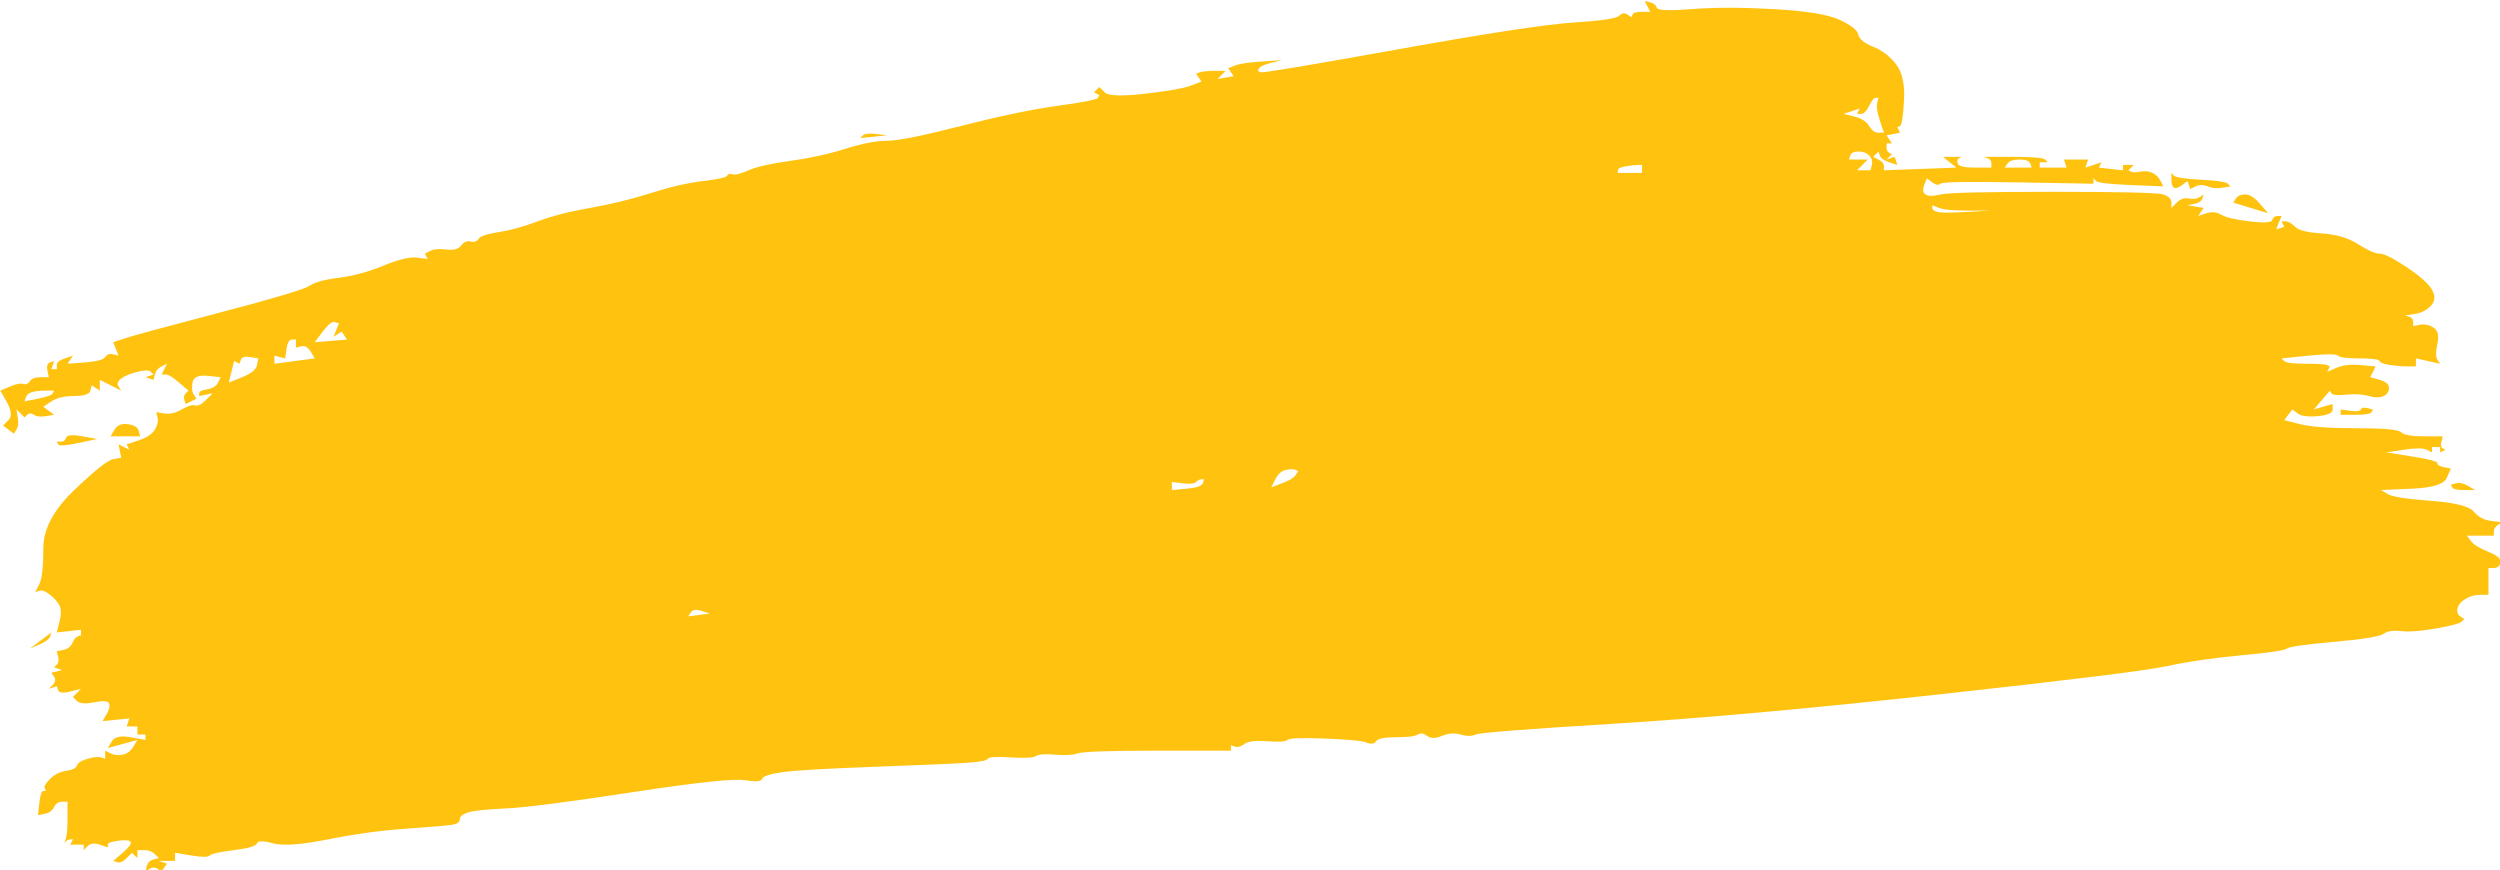 <?xml version="1.0" encoding="UTF-8" standalone="no"?><svg xmlns="http://www.w3.org/2000/svg" xmlns:xlink="http://www.w3.org/1999/xlink" clip-rule="evenodd" fill="#ffc30f" fill-rule="evenodd" height="296.9" preserveAspectRatio="xMidYMid meet" stroke-linejoin="round" stroke-miterlimit="2" version="1" viewBox="108.7 401.8 853.2 296.9" width="853.2" zoomAndPan="magnify"><g id="change1_1"><path d="M983.844,752.219C984.242,753.015 984.665,753.798 985.062,754.594C985.461,755.39 985.852,756.204 986.25,757L982.656,757C980.268,757 978.867,757.391 978.469,758.188C978.27,758.586 978.074,758.977 977.875,759.375C977.278,758.977 976.691,758.585 976.094,758.188C974.9,757.391 973.694,757.587 972.5,758.781C971.306,759.975 964.557,760.985 952.219,761.781C939.881,762.577 913.8,766.555 874,773.719C834.2,780.883 813.921,784.273 813.125,783.875C812.727,783.676 812.304,783.449 811.906,783.25C812.105,782.852 812.332,782.461 812.531,782.062C812.929,781.266 814.691,780.484 817.875,779.688C819.467,779.289 821.064,778.898 822.656,778.5C819.671,778.699 816.704,778.895 813.719,779.094C807.749,779.492 803.771,780.079 801.781,780.875C800.786,781.273 799.776,781.665 798.781,782.062C799.179,782.66 799.571,783.278 799.969,783.875C800.367,784.472 800.79,785.059 801.188,785.656C799.993,785.855 798.788,786.051 797.594,786.25C796.4,786.449 795.194,786.645 794,786.844C794.597,786.247 795.216,785.659 795.812,785.062C796.41,784.465 796.997,783.847 797.594,783.25L792.812,783.25C789.628,783.25 787.444,783.477 786.25,783.875C785.653,784.074 785.066,784.27 784.469,784.469C784.867,785.066 785.258,785.653 785.656,786.25C786.054,786.847 786.446,787.434 786.844,788.031C785.252,788.628 783.655,789.247 782.062,789.844C778.878,791.038 772.129,792.212 761.781,793.406C751.433,794.6 745.467,794.405 743.875,792.812C743.079,792.016 742.265,791.234 741.469,790.438C741.071,790.836 740.679,791.227 740.281,791.625C739.883,792.023 739.492,792.414 739.094,792.812C739.492,793.012 739.883,793.207 740.281,793.406C740.679,793.605 741.071,793.801 741.469,794C741.27,794.398 741.074,794.821 740.875,795.219C740.477,796.015 734.511,797.189 722.969,798.781C711.427,800.373 697.083,803.372 679.969,807.75C662.855,812.128 651.932,814.313 647.156,814.312C642.38,814.312 636.218,815.487 628.656,817.875C621.094,820.263 612.912,822.056 604.156,823.25C595.4,824.444 589.238,825.845 585.656,827.438C582.074,829.03 579.694,829.617 578.5,829.219C577.306,828.821 576.492,829.048 576.094,829.844C575.696,830.64 572.11,831.423 565.344,832.219C558.578,833.015 550.818,834.808 542.062,837.594C533.306,840.38 524.373,842.564 515.219,844.156C506.065,845.748 498.306,847.737 491.938,850.125C485.569,852.513 479.799,854.11 474.625,854.906C469.451,855.702 466.452,856.681 465.656,857.875C464.86,859.069 463.654,859.492 462.062,859.094C460.47,858.696 459.1,859.283 457.906,860.875C456.712,862.467 454.528,863.054 451.344,862.656C448.16,862.258 445.748,862.454 444.156,863.25C443.36,863.648 442.577,864.071 441.781,864.469C441.98,864.867 442.176,865.258 442.375,865.656C442.574,866.054 442.77,866.446 442.969,866.844C441.377,866.645 439.779,866.449 438.188,866.25C435.003,865.852 430.047,867.058 423.281,869.844C416.515,872.63 409.931,874.392 403.562,875.188C397.194,875.984 392.826,877.189 390.438,878.781C388.049,880.373 374.715,884.351 350.438,890.719C326.159,897.087 312.238,900.868 308.656,902.062C306.865,902.66 305.072,903.247 303.281,903.844C303.679,904.839 304.071,905.849 304.469,906.844C304.867,907.839 305.258,908.818 305.656,909.812C304.86,909.613 304.077,909.418 303.281,909.219C301.689,908.821 300.483,909.244 299.688,910.438C298.891,911.632 295.924,912.415 290.75,912.812C288.163,913.012 285.556,913.207 282.969,913.406C283.367,912.809 283.789,912.222 284.188,911.625C284.586,911.028 284.977,910.409 285.375,909.812C284.181,910.211 282.975,910.633 281.781,911.031C279.393,911.827 278.188,912.806 278.188,914L278.188,915.812L275.812,915.812C276.012,915.215 276.207,914.597 276.406,914C276.605,913.403 276.801,912.816 277,912.219C276.403,912.418 275.816,912.613 275.219,912.812C274.025,913.211 273.633,914.416 274.031,916.406C274.23,917.401 274.426,918.38 274.625,919.375L271.031,919.375C268.643,919.375 267.046,919.962 266.25,921.156C265.454,922.35 264.475,922.773 263.281,922.375C262.087,921.977 260.099,922.369 257.312,923.562C255.919,924.16 254.518,924.747 253.125,925.344C254.12,927.135 255.13,928.928 256.125,930.719C258.115,934.301 258.311,936.876 256.719,938.469C255.923,939.265 255.109,940.079 254.312,940.875C255.109,941.472 255.923,942.059 256.719,942.656C257.515,943.253 258.298,943.872 259.094,944.469C259.492,943.872 259.883,943.253 260.281,942.656C261.077,941.462 261.273,939.669 260.875,937.281C260.676,936.087 260.48,934.913 260.281,933.719C260.878,934.316 261.497,934.903 262.094,935.5C262.691,936.097 263.278,936.684 263.875,937.281C264.273,936.883 264.664,936.492 265.062,936.094C265.859,935.298 266.868,935.298 268.062,936.094C269.257,936.89 271.05,937.085 273.438,936.688C274.631,936.489 275.806,936.293 277,936.094C276.204,935.497 275.421,934.909 274.625,934.312C273.829,933.715 273.015,933.097 272.219,932.5C273.413,931.704 274.618,930.921 275.812,930.125C278.201,928.533 281.591,927.75 285.969,927.75C290.347,927.75 292.727,926.936 293.125,925.344C293.324,924.548 293.52,923.765 293.719,922.969C294.316,923.367 294.903,923.758 295.5,924.156C296.097,924.554 296.715,924.946 297.312,925.344C297.313,924.548 297.312,923.765 297.312,922.969C297.313,922.173 297.312,921.359 297.312,920.562C298.905,921.359 300.502,922.173 302.094,922.969C303.686,923.765 305.252,924.548 306.844,925.344C306.446,924.747 306.054,924.159 305.656,923.562C304.86,922.368 305.252,921.163 306.844,919.969C308.436,918.775 310.847,917.796 314.031,917C317.215,916.204 319.204,916.204 320,917C320.398,917.398 320.79,917.79 321.188,918.188C320.59,918.387 320.003,918.582 319.406,918.781C318.809,918.98 318.191,919.176 317.594,919.375C318.191,919.574 318.809,919.77 319.406,919.969C320.003,920.168 320.59,920.363 321.188,920.562C321.387,919.766 321.582,918.984 321.781,918.188C322.179,916.595 323.189,915.39 324.781,914.594C325.577,914.196 326.36,913.804 327.156,913.406C326.758,914.202 326.367,915.016 325.969,915.812C325.571,916.609 325.179,917.392 324.781,918.188L326.562,918.188C327.757,918.188 329.745,919.393 332.531,921.781C333.924,922.975 335.326,924.15 336.719,925.344C336.321,925.742 335.898,926.133 335.5,926.531C334.704,927.327 334.508,928.337 334.906,929.531C335.105,930.128 335.301,930.716 335.5,931.312C336.296,930.914 337.11,930.523 337.906,930.125C338.702,929.727 339.485,929.336 340.281,928.938C339.883,928.34 339.492,927.753 339.094,927.156C338.298,925.962 338.102,924.169 338.5,921.781C338.898,919.393 341.082,918.383 345.062,918.781C347.052,918.98 349.041,919.176 351.031,919.375C350.633,920.171 350.242,920.985 349.844,921.781C349.048,923.373 347.451,924.352 345.062,924.75C342.674,925.148 341.469,925.735 341.469,926.531L341.469,927.75C342.464,927.551 343.474,927.355 344.469,927.156C345.464,926.957 346.474,926.73 347.469,926.531C346.474,927.526 345.464,928.536 344.469,929.531C342.479,931.521 340.881,932.304 339.688,931.906C338.493,931.508 336.505,932.127 333.719,933.719C330.933,935.311 328.357,935.898 325.969,935.5C324.775,935.301 323.569,935.105 322.375,934.906C322.574,935.702 322.77,936.485 322.969,937.281C323.367,938.873 322.975,940.666 321.781,942.656C320.587,944.646 318.207,946.243 314.625,947.438C312.834,948.035 311.041,948.622 309.25,949.219C309.449,949.617 309.645,950.04 309.844,950.438C310.043,950.836 310.238,951.227 310.438,951.625C309.641,951.227 308.858,950.836 308.062,950.438C307.266,950.039 306.452,949.617 305.656,949.219C305.855,950.214 306.051,951.224 306.25,952.219C306.449,953.214 306.645,954.192 306.844,955.188C305.65,955.387 304.475,955.613 303.281,955.812C300.893,956.211 295.123,960.775 285.969,969.531C276.815,978.287 272.219,986.829 272.219,995.188C272.219,1003.55 271.632,1008.92 270.438,1011.31C269.84,1012.51 269.253,1013.71 268.656,1014.91C269.253,1014.71 269.84,1014.51 270.438,1014.31C271.632,1013.91 273.229,1014.5 275.219,1016.09C277.209,1017.69 278.61,1019.28 279.406,1020.88C280.202,1022.47 280.202,1024.85 279.406,1028.03C279.008,1029.62 278.586,1031.22 278.188,1032.81C279.979,1032.61 281.771,1032.42 283.562,1032.22C285.354,1032.02 287.146,1031.82 288.938,1031.62L288.938,1034L290.156,1034C287.768,1034 286.171,1035.01 285.375,1037C284.579,1038.99 283.178,1040.16 281.188,1040.56C280.193,1040.76 279.183,1040.96 278.188,1041.16C278.387,1041.95 278.613,1042.77 278.812,1043.56C279.211,1045.15 278.984,1046.33 278.188,1047.12C277.789,1047.52 277.398,1047.95 277,1048.34C277.597,1048.54 278.215,1048.74 278.812,1048.94C279.41,1049.14 279.997,1049.33 280.594,1049.53C279.798,1049.73 278.984,1049.93 278.188,1050.12C277.391,1050.32 276.608,1050.52 275.812,1050.72C276.211,1051.32 276.602,1051.9 277,1052.5C277.796,1053.69 277.6,1054.9 276.406,1056.09C275.809,1056.69 275.222,1057.28 274.625,1057.88C275.222,1057.68 275.809,1057.48 276.406,1057.28C277.003,1057.08 277.59,1056.89 278.188,1056.69C278.387,1057.28 278.613,1057.87 278.812,1058.47C279.211,1059.66 281.003,1059.86 284.188,1059.06C285.78,1058.66 287.346,1058.27 288.938,1057.88C288.34,1058.47 287.753,1059.09 287.156,1059.69C286.559,1060.28 285.972,1060.87 285.375,1061.47C285.972,1062.07 286.559,1062.65 287.156,1063.25C288.35,1064.44 290.926,1064.64 294.906,1063.84C298.886,1063.05 301.102,1063.24 301.5,1064.44C301.898,1065.63 301.475,1067.23 300.281,1069.22C299.684,1070.21 299.097,1071.22 298.5,1072.22C300.49,1072.02 302.479,1071.82 304.469,1071.62C306.459,1071.43 308.448,1071.23 310.438,1071.03C310.238,1071.63 310.043,1072.22 309.844,1072.81C309.645,1073.41 309.449,1074 309.25,1074.59L314.031,1074.59L314.031,1078.19L317.594,1078.19L317.594,1080.56C315.405,1080.16 313.22,1079.77 311.031,1079.38C306.653,1078.58 303.881,1079.17 302.688,1081.16C302.09,1082.15 301.472,1083.16 300.875,1084.16C303.064,1083.56 305.28,1082.97 307.469,1082.38C309.658,1081.78 311.842,1081.16 314.031,1080.56C313.434,1081.56 312.816,1082.57 312.219,1083.56C311.025,1085.55 309.459,1086.73 307.469,1087.12C305.479,1087.52 303.686,1087.33 302.094,1086.53C301.298,1086.13 300.483,1085.74 299.688,1085.34L299.688,1088.94C299.09,1088.74 298.503,1088.54 297.906,1088.34C296.712,1087.95 294.723,1088.14 291.938,1088.94C289.151,1089.73 287.554,1090.71 287.156,1091.91C286.758,1093.1 285.161,1093.91 282.375,1094.31C279.589,1094.71 277.209,1095.88 275.219,1097.88C273.229,1099.86 272.446,1101.27 272.844,1102.06C273.043,1102.46 273.239,1102.85 273.438,1103.25L272.219,1103.25C271.423,1103.25 270.836,1105.04 270.438,1108.62C270.238,1110.42 270.043,1112.21 269.844,1114C270.839,1113.8 271.849,1113.61 272.844,1113.41C274.834,1113.01 276.204,1112 277,1110.41C277.796,1108.81 279.002,1108.03 280.594,1108.03L282.969,1108.03L282.969,1116.38C282.969,1121.95 282.381,1125.34 281.188,1126.53C282.382,1125.34 283.392,1124.75 284.188,1124.75L285.375,1124.75C285.176,1125.15 284.98,1125.54 284.781,1125.94C284.582,1126.34 284.386,1126.73 284.188,1127.12L290.156,1127.12L290.156,1129.53C290.753,1128.93 291.34,1128.32 291.938,1127.72C293.132,1126.52 294.925,1126.33 297.312,1127.12C298.507,1127.52 299.681,1127.95 300.875,1128.34L300.875,1127.12C300.875,1126.33 302.472,1125.74 305.656,1125.34C308.84,1124.95 310.633,1125.14 311.031,1125.94C311.429,1126.73 310.255,1128.33 307.469,1130.72C306.076,1131.91 304.674,1133.12 303.281,1134.31C303.878,1134.51 304.465,1134.71 305.062,1134.91C306.257,1135.3 307.658,1134.69 309.25,1133.09C310.046,1132.3 310.829,1131.51 311.625,1130.72C312.023,1131.12 312.414,1131.51 312.812,1131.91C313.211,1132.3 313.633,1132.7 314.031,1133.09L314.031,1129.53L317,1129.53C318.99,1129.53 320.587,1130.12 321.781,1131.31C322.378,1131.91 322.965,1132.5 323.562,1133.09C322.766,1133.29 321.984,1133.49 321.188,1133.69C319.595,1134.09 318.585,1135.1 318.188,1136.69C317.988,1137.48 317.793,1138.27 317.594,1139.06C318.191,1138.66 318.809,1138.27 319.406,1137.88C320.6,1137.08 321.775,1137.08 322.969,1137.88C323.566,1138.27 324.184,1138.66 324.781,1139.06C325.179,1138.47 325.571,1137.88 325.969,1137.28C326.367,1136.68 326.758,1136.1 327.156,1135.5C326.559,1135.3 325.972,1135.11 325.375,1134.91C324.778,1134.71 324.16,1134.51 323.562,1134.31L330.75,1134.31L330.75,1130.72C333.138,1131.12 335.518,1131.51 337.906,1131.91C342.682,1132.7 345.454,1132.7 346.25,1131.91C347.046,1131.11 350.632,1130.33 357,1129.53C363.368,1128.74 366.758,1127.73 367.156,1126.53C367.554,1125.34 369.934,1125.34 374.312,1126.53C378.691,1127.73 386.841,1127.14 398.781,1124.75C410.721,1122.36 422.489,1120.76 434.031,1119.97C445.573,1119.17 452.322,1118.59 454.312,1118.19C456.302,1117.79 457.312,1116.98 457.312,1115.78C457.312,1114.59 458.487,1113.61 460.875,1112.81C463.263,1112.02 468.838,1111.43 477.594,1111.03C486.35,1110.63 505.063,1108.22 533.719,1103.84C562.375,1099.47 579.099,1097.67 583.875,1098.47C588.651,1099.26 591.227,1099.07 591.625,1097.88C592.023,1096.68 595.022,1095.7 600.594,1094.91C606.166,1094.11 619.891,1093.3 641.781,1092.5C663.671,1091.7 677.397,1091.12 682.969,1090.72C688.541,1090.32 691.54,1089.73 691.938,1088.94C692.336,1088.14 695.695,1087.95 702.062,1088.34C708.431,1088.74 712.212,1088.51 713.406,1087.72C714.6,1086.92 717.403,1086.73 721.781,1087.12C726.159,1087.52 729.55,1087.33 731.938,1086.53C734.326,1085.74 746.258,1085.34 767.75,1085.34L799.969,1085.34L799.969,1082.97C800.566,1083.17 801.184,1083.36 801.781,1083.56C802.975,1083.96 804.345,1083.57 805.938,1082.38C807.53,1081.18 810.92,1080.76 816.094,1081.16C821.268,1081.55 824.266,1081.36 825.062,1080.56C825.859,1079.77 831.433,1079.57 841.781,1079.97C852.129,1080.37 858.291,1080.95 860.281,1081.75C862.271,1082.55 863.673,1082.35 864.469,1081.16C865.265,1079.96 868.232,1079.37 873.406,1079.38C878.58,1079.38 881.775,1078.98 882.969,1078.19C884.163,1077.39 885.564,1077.59 887.156,1078.78C888.748,1079.98 890.933,1079.98 893.719,1078.78C896.505,1077.59 899.276,1077.39 902.062,1078.19C904.849,1078.98 907.033,1078.98 908.625,1078.19C910.217,1077.39 930.527,1075.79 969.531,1073.41C1008.54,1071.02 1057.08,1066.65 1115.19,1060.28C1173.3,1053.91 1206.94,1049.74 1216.09,1047.75C1225.25,1045.76 1236.2,1044.16 1248.94,1042.97C1261.67,1041.77 1268.42,1040.76 1269.22,1039.97C1270.01,1039.17 1276.99,1038.19 1290.12,1037C1303.26,1035.81 1310.63,1034.6 1312.22,1033.41C1313.81,1032.21 1316.39,1031.82 1319.97,1032.22C1323.55,1032.62 1328.73,1032.23 1335.5,1031.03C1342.27,1029.84 1346.05,1028.83 1346.84,1028.03C1347.24,1027.63 1347.63,1027.24 1348.03,1026.84C1347.43,1026.45 1346.85,1026.05 1346.25,1025.66C1345.06,1024.86 1344.63,1023.65 1345.03,1022.06C1345.43,1020.47 1346.63,1019.07 1348.62,1017.88C1350.61,1016.68 1352.8,1016.09 1355.19,1016.09L1358.78,1016.09L1358.78,1004.16L1361.16,1004.16C1362.75,1004.16 1363.76,1003.37 1364.16,1001.78C1364.55,1000.19 1362.76,998.592 1358.78,997C1354.8,995.408 1352.19,993.811 1351,992.219C1350.4,991.423 1349.82,990.609 1349.22,989.812L1361.16,989.812L1361.16,988.031C1361.16,986.837 1361.74,985.859 1362.94,985.062C1363.53,984.664 1364.15,984.242 1364.75,983.844C1363.16,983.645 1361.56,983.449 1359.97,983.25C1356.78,982.852 1354.21,981.482 1352.22,979.094C1350.23,976.706 1343.84,975.108 1333.09,974.312C1322.35,973.516 1315.99,972.507 1314,971.312C1313.01,970.715 1311.99,970.128 1311,969.531C1315.58,969.332 1320.17,969.137 1324.75,968.938C1333.9,968.539 1339.06,966.942 1340.25,964.156C1340.85,962.763 1341.47,961.362 1342.06,959.969C1341.07,959.77 1340.06,959.574 1339.06,959.375C1337.07,958.977 1336.09,958.39 1336.09,957.594C1336.09,956.798 1332.31,955.788 1324.75,954.594C1320.97,953.997 1317.19,953.409 1313.41,952.812C1315.99,952.415 1318.57,952.023 1321.16,951.625C1326.33,950.829 1329.72,950.829 1331.31,951.625C1332.11,952.023 1332.89,952.415 1333.69,952.812L1333.69,950.438L1337.28,950.438L1337.28,952.812C1337.68,952.613 1338.07,952.418 1338.47,952.219C1338.87,952.02 1339.26,951.824 1339.66,951.625C1339.26,951.426 1338.87,951.23 1338.47,951.031C1337.67,950.633 1337.48,949.623 1337.88,948.031C1338.07,947.235 1338.27,946.452 1338.47,945.656L1330.12,945.656C1324.55,945.656 1321.16,945.038 1319.97,943.844C1318.77,942.65 1312.22,942.062 1300.28,942.062C1288.34,942.063 1279.96,941.475 1275.19,940.281C1272.8,939.684 1270.42,939.066 1268.03,938.469C1268.63,937.673 1269.22,936.89 1269.81,936.094C1270.41,935.298 1271.03,934.515 1271.62,933.719C1272.42,934.316 1273.2,934.903 1274,935.5C1275.59,936.694 1278.56,937.085 1282.94,936.688C1287.32,936.289 1289.53,935.311 1289.53,933.719L1289.53,931.312C1288.14,931.711 1286.74,932.102 1285.34,932.5C1283.95,932.898 1282.55,933.321 1281.16,933.719C1282.35,932.326 1283.56,930.924 1284.75,929.531C1285.94,928.138 1287.12,926.737 1288.31,925.344C1288.51,925.742 1288.74,926.133 1288.94,926.531C1289.34,927.327 1291.52,927.554 1295.5,927.156C1299.48,926.758 1302.84,926.954 1305.62,927.75C1308.41,928.546 1310.63,928.546 1312.22,927.75C1313.81,926.954 1314.59,925.748 1314.59,924.156C1314.59,922.564 1313.19,921.358 1310.41,920.562C1309.01,920.164 1307.64,919.773 1306.25,919.375C1306.65,918.579 1307.04,917.796 1307.44,917C1307.84,916.204 1308.23,915.39 1308.62,914.594C1306.44,914.395 1304.25,914.199 1302.06,914C1297.68,913.602 1294.1,913.993 1291.31,915.188C1289.92,915.785 1288.52,916.403 1287.12,917C1287.32,916.602 1287.52,916.21 1287.72,915.812C1287.92,915.414 1288.11,914.992 1288.31,914.594C1287.91,914.395 1287.52,914.199 1287.12,914C1286.33,913.602 1283.17,913.406 1277.59,913.406C1272.02,913.406 1268.83,913.015 1268.03,912.219C1267.63,911.821 1267.24,911.429 1266.84,911.031C1270.82,910.633 1274.8,910.211 1278.78,909.812C1286.74,909.016 1291.11,909.017 1291.91,909.812C1292.7,910.609 1295.9,911.031 1301.47,911.031C1307.04,911.031 1310.01,911.423 1310.41,912.219C1310.8,913.015 1312.4,913.602 1315.19,914C1317.97,914.398 1320.55,914.594 1322.94,914.594L1326.53,914.594L1326.53,911.031C1328.32,911.429 1330.12,911.821 1331.91,912.219C1333.7,912.617 1335.49,913.008 1337.28,913.406C1336.88,912.809 1336.49,912.222 1336.09,911.625C1335.3,910.431 1335.3,908.051 1336.09,904.469C1336.89,900.887 1336.27,898.475 1334.28,897.281C1332.29,896.087 1330.3,895.696 1328.31,896.094C1327.32,896.293 1326.34,896.488 1325.34,896.688L1325.34,894.906C1325.34,893.712 1324.76,892.898 1323.56,892.5C1322.97,892.301 1322.35,892.105 1321.75,891.906C1323.14,891.707 1324.54,891.512 1325.94,891.312C1328.72,890.914 1331.1,889.74 1333.09,887.75C1335.08,885.76 1335.28,883.349 1333.69,880.562C1332.1,877.776 1328.31,874.417 1322.34,870.438C1316.37,866.458 1312.4,864.469 1310.41,864.469C1308.42,864.469 1305.25,863.067 1300.88,860.281C1296.5,857.495 1291.12,855.898 1284.75,855.5C1278.38,855.102 1274.4,854.123 1272.81,852.531C1271.22,850.939 1269.82,850.125 1268.62,850.125L1266.84,850.125C1267.04,850.523 1267.24,850.915 1267.44,851.312C1267.64,851.711 1267.83,852.133 1268.03,852.531C1267.43,852.73 1266.85,852.926 1266.25,853.125C1265.65,853.324 1265.03,853.52 1264.44,853.719C1264.84,852.724 1265.23,851.714 1265.62,850.719C1266.02,849.724 1266.45,848.745 1266.84,847.75L1265.03,847.75C1263.84,847.75 1263.05,848.337 1262.66,849.531C1262.26,850.725 1258.87,850.921 1252.5,850.125C1246.13,849.329 1241.96,848.35 1239.97,847.156C1237.98,845.962 1235.79,845.735 1233.41,846.531C1232.21,846.929 1231.01,847.352 1229.81,847.75C1230.21,847.153 1230.6,846.534 1231,845.938C1231.4,845.34 1231.82,844.753 1232.22,844.156C1231.02,843.957 1229.82,843.762 1228.62,843.562C1227.43,843.363 1226.23,843.168 1225.03,842.969C1226.03,842.77 1227.04,842.574 1228.03,842.375C1230.02,841.977 1231.23,841.163 1231.62,839.969C1231.82,839.372 1232.02,838.784 1232.22,838.188C1231.62,838.586 1231,838.977 1230.41,839.375C1229.21,840.171 1227.65,840.367 1225.66,839.969C1223.67,839.571 1221.87,840.189 1220.28,841.781C1219.49,842.577 1218.67,843.36 1217.88,844.156C1217.88,843.36 1217.87,842.577 1217.88,841.781C1217.88,840.189 1216.7,838.983 1214.31,838.188C1211.92,837.391 1195.59,837 1165.34,837C1135.1,837 1118.37,837.391 1115.19,838.188C1112,838.984 1109.82,838.983 1108.62,838.188C1107.43,837.391 1107.24,835.99 1108.03,834C1108.43,833.005 1108.82,832.026 1109.22,831.031C1110.01,831.628 1110.83,832.216 1111.62,832.812C1113.22,834.007 1114.39,834.202 1115.19,833.406C1115.98,832.61 1127.52,832.415 1149.81,832.812C1160.96,833.012 1172.11,833.207 1183.25,833.406L1183.25,831.031C1183.65,831.429 1184.04,831.821 1184.44,832.219C1185.23,833.015 1190.42,833.602 1199.97,834C1204.74,834.199 1209.54,834.395 1214.31,834.594C1213.91,833.798 1213.49,833.015 1213.09,832.219C1212.3,830.627 1211.12,829.421 1209.53,828.625C1207.94,827.829 1206.15,827.633 1204.16,828.031C1202.17,828.429 1200.76,828.429 1199.97,828.031C1199.57,827.832 1199.18,827.636 1198.78,827.438C1199.18,827.039 1199.57,826.648 1199.97,826.25C1200.37,825.852 1200.76,825.46 1201.16,825.062L1196.38,825.062C1196.38,825.461 1196.37,825.852 1196.38,826.25C1196.38,826.648 1196.37,827.039 1196.38,827.438C1194.58,827.238 1192.79,827.043 1191,826.844C1189.21,826.645 1187.45,826.449 1185.66,826.25C1185.86,825.852 1186.05,825.46 1186.25,825.062C1186.45,824.664 1186.64,824.273 1186.84,823.875C1185.65,824.273 1184.44,824.665 1183.25,825.062C1182.06,825.461 1180.88,825.852 1179.69,826.25C1179.89,825.653 1180.08,825.066 1180.28,824.469C1180.48,823.872 1180.68,823.253 1180.88,822.656L1170.12,822.656C1170.32,823.253 1170.52,823.872 1170.72,824.469C1170.92,825.066 1171.11,825.653 1171.31,826.25L1159.38,826.25L1159.38,823.875L1162.97,823.875C1162.57,823.477 1162.15,823.054 1161.75,822.656C1160.95,821.86 1156.19,821.469 1147.44,821.469L1134.31,821.469C1134.91,821.668 1135.5,821.863 1136.09,822.062C1137.29,822.461 1137.88,823.275 1137.88,824.469L1137.88,826.25L1130.72,826.25C1125.94,826.25 1123.37,825.663 1122.97,824.469C1122.57,823.275 1122.77,822.46 1123.56,822.062C1123.96,821.863 1124.35,821.668 1124.75,821.469L1116.38,821.469C1117.37,822.265 1118.38,823.079 1119.38,823.875C1120.37,824.671 1121.38,825.454 1122.38,826.25C1117,826.449 1111.62,826.645 1106.25,826.844C1100.88,827.043 1095.5,827.238 1090.12,827.438L1090.12,825.656C1090.12,824.462 1089.31,823.452 1087.72,822.656C1086.92,822.258 1086.14,821.867 1085.34,821.469C1085.74,821.071 1086.13,820.679 1086.53,820.281C1086.93,819.883 1087.32,819.492 1087.72,819.094C1087.92,819.691 1088.14,820.278 1088.34,820.875C1088.74,822.069 1090.11,823.079 1092.5,823.875C1093.69,824.273 1094.9,824.665 1096.09,825.062C1095.89,824.465 1095.7,823.847 1095.5,823.25C1095.3,822.653 1095.11,822.066 1094.91,821.469C1094.31,821.668 1093.69,821.863 1093.09,822.062C1092.5,822.262 1091.91,822.457 1091.31,822.656C1091.71,822.258 1092.1,821.867 1092.5,821.469C1092.9,821.071 1093.32,820.679 1093.72,820.281C1093.32,820.082 1092.9,819.887 1092.5,819.688C1091.7,819.289 1091.31,818.475 1091.31,817.281L1091.31,815.5L1093.72,815.5C1093.32,814.903 1092.9,814.316 1092.5,813.719C1092.1,813.122 1091.71,812.503 1091.31,811.906C1092.31,811.707 1093.32,811.512 1094.31,811.312C1095.31,811.113 1096.29,810.918 1097.28,810.719C1097.08,810.321 1096.89,809.929 1096.69,809.531C1096.49,809.133 1096.29,808.742 1096.09,808.344C1096.49,808.145 1096.88,807.949 1097.28,807.75C1098.08,807.352 1098.66,803.57 1099.06,796.406C1099.46,789.242 1098.29,783.863 1095.5,780.281C1092.71,776.699 1089.32,774.123 1085.34,772.531C1081.36,770.939 1079.18,769.146 1078.78,767.156C1078.38,765.166 1075.58,762.951 1070.41,760.562C1065.23,758.174 1055.48,756.608 1041.16,755.812C1026.83,755.016 1014.7,755.017 1004.75,755.812C994.8,756.609 989.617,756.413 989.219,755.219C988.821,754.025 987.842,753.21 986.25,752.812C985.454,752.613 984.64,752.418 983.844,752.219ZM1086.53,795.219L1087.72,795.219C1087.52,796.015 1087.32,796.798 1087.12,797.594C1086.73,799.186 1087.15,801.762 1088.34,805.344C1088.94,807.135 1089.53,808.928 1090.12,810.719L1087.72,810.719C1086.13,810.719 1084.76,809.74 1083.56,807.75C1082.37,805.76 1080.18,804.359 1077,803.562C1075.41,803.165 1073.81,802.773 1072.22,802.375C1073.41,801.977 1074.59,801.586 1075.78,801.188C1076.98,800.79 1078.18,800.367 1079.38,799.969C1079.18,800.367 1078.98,800.789 1078.78,801.188C1078.58,801.586 1078.39,801.977 1078.19,802.375L1079.97,802.375C1081.16,802.375 1082.37,801.169 1083.56,798.781C1084.76,796.393 1085.74,795.219 1086.53,795.219ZM638.5,811.188C637.505,811.287 636.804,811.508 636.406,811.906C636.008,812.304 635.617,812.727 635.219,813.125C637.209,812.926 639.197,812.73 641.188,812.531C643.177,812.332 645.166,812.105 647.156,811.906C645.564,811.707 643.967,811.512 642.375,811.312C640.783,811.113 639.495,811.088 638.5,811.188ZM1078.78,819.094C1080.77,819.094 1082.37,819.681 1083.56,820.875C1084.76,822.069 1085.15,823.47 1084.75,825.062C1084.55,825.859 1084.36,826.641 1084.16,827.438L1078.19,827.438C1078.98,826.641 1079.77,825.859 1080.56,825.062C1081.36,824.266 1082.17,823.452 1082.97,822.656L1074.59,822.656C1074.79,822.059 1074.99,821.472 1075.19,820.875C1075.59,819.681 1076.79,819.094 1078.78,819.094ZM1150.41,822.656C1153.19,822.656 1154.79,823.275 1155.19,824.469C1155.39,825.066 1155.58,825.653 1155.78,826.25L1143.84,826.25C1144.24,825.653 1144.63,825.066 1145.03,824.469C1145.83,823.275 1147.62,822.656 1150.41,822.656ZM980.875,825.062L982.656,825.062L982.656,828.625L971.906,828.625L971.906,827.438C971.906,826.641 973.112,826.054 975.5,825.656C977.888,825.258 979.681,825.062 980.875,825.062ZM1217.88,828.625C1217.88,829.62 1217.87,830.63 1217.88,831.625C1217.88,833.615 1218.27,834.79 1219.06,835.188C1219.86,835.586 1221.06,835.194 1222.66,834C1223.45,833.403 1224.24,832.816 1225.03,832.219C1225.23,832.816 1225.46,833.403 1225.66,834C1225.86,834.597 1226.05,835.216 1226.25,835.812C1227.05,835.414 1227.83,834.992 1228.62,834.594C1230.22,833.798 1232.01,833.798 1234,834.594C1235.99,835.39 1238.17,835.585 1240.56,835.188C1241.76,834.988 1242.96,834.793 1244.16,834.594C1243.76,834.196 1243.37,833.804 1242.97,833.406C1242.17,832.61 1238.16,832.023 1231,831.625C1223.84,831.227 1219.86,830.64 1219.06,829.844C1218.66,829.446 1218.27,829.023 1217.88,828.625ZM1250.72,838.188C1248.73,838.188 1247.33,838.775 1246.53,839.969C1246.13,840.566 1245.74,841.184 1245.34,841.781C1247.93,842.577 1250.51,843.36 1253.09,844.156C1255.68,844.952 1258.29,845.735 1260.88,846.531C1259.68,845.138 1258.48,843.768 1257.28,842.375C1254.89,839.589 1252.71,838.187 1250.72,838.188ZM1111.62,842.969C1112.62,843.367 1113.6,843.758 1114.59,844.156C1116.58,844.952 1120.95,845.344 1127.72,845.344L1137.88,845.344C1134.29,845.543 1130.71,845.738 1127.12,845.938C1119.96,846.335 1115.59,846.336 1114,845.938C1112.41,845.54 1111.62,844.952 1111.62,844.156L1111.62,842.969ZM401.781,894.906C402.378,895.105 402.965,895.301 403.562,895.5C403.165,896.495 402.773,897.505 402.375,898.5C401.977,899.495 401.586,900.474 401.188,901.469C401.784,901.071 402.372,900.679 402.969,900.281C403.566,899.883 404.184,899.492 404.781,899.094C405.179,899.691 405.571,900.278 405.969,900.875C406.367,901.472 406.758,902.059 407.156,902.656C404.768,902.855 402.388,903.051 400,903.25C397.612,903.449 395.201,903.645 392.812,903.844C394.006,902.252 395.212,900.686 396.406,899.094C398.794,895.91 400.587,894.508 401.781,894.906ZM382.688,902.656L384.469,902.656L384.469,906.25C385.265,906.051 386.048,905.855 386.844,905.656C388.436,905.258 389.837,906.041 391.031,908.031C391.628,909.026 392.215,910.036 392.812,911.031C389.827,911.429 386.86,911.821 383.875,912.219C380.89,912.617 377.891,913.008 374.906,913.406L374.906,909.812C375.702,910.012 376.516,910.238 377.312,910.438C378.108,910.637 378.891,910.832 379.688,911.031C379.886,909.638 380.082,908.237 380.281,906.844C380.679,904.058 381.493,902.656 382.688,902.656ZM361.344,910.438C362.04,910.239 362.962,910.238 364.156,910.438C365.35,910.637 366.556,910.832 367.75,911.031C367.551,912.026 367.355,913.005 367.156,914C366.758,915.99 364.574,917.783 360.594,919.375C358.604,920.171 356.615,920.985 354.625,921.781C355.023,920.189 355.414,918.592 355.812,917C356.211,915.408 356.602,913.811 357,912.219C357.398,912.418 357.789,912.613 358.188,912.812C358.585,913.012 359.008,913.207 359.406,913.406C359.605,912.809 359.801,912.222 360,911.625C360.199,911.028 360.647,910.636 361.344,910.438ZM273.438,925.344L277,925.344C276.801,925.742 276.605,926.133 276.406,926.531C276.008,927.327 273.824,928.141 269.844,928.938C267.854,929.336 265.865,929.727 263.875,930.125C264.074,929.528 264.27,928.941 264.469,928.344C264.867,927.15 265.877,926.336 267.469,925.938C269.061,925.54 271.049,925.344 273.438,925.344ZM1303.09,932.969C1302.6,933.068 1302.26,933.321 1302.06,933.719C1301.66,934.515 1300.07,934.71 1297.28,934.312C1295.89,934.113 1294.49,933.918 1293.09,933.719L1293.09,936.094L1299.66,936.094C1304.03,936.094 1306.45,935.702 1306.84,934.906C1307.04,934.508 1307.24,934.117 1307.44,933.719C1306.64,933.52 1305.83,933.324 1305.03,933.125C1304.24,932.926 1303.59,932.869 1303.09,932.969ZM309.844,940.281C307.058,939.883 305.069,940.666 303.875,942.656C303.278,943.651 302.691,944.661 302.094,945.656L315.219,945.656C315.02,944.86 314.824,944.046 314.625,943.25C314.227,941.658 312.63,940.679 309.844,940.281ZM284.469,945.188C283.275,945.287 282.574,945.653 282.375,946.25C281.977,947.444 281.194,948.031 280,948.031L278.188,948.031C278.387,948.429 278.613,948.821 278.812,949.219C279.211,950.015 282.178,949.819 287.75,948.625C290.536,948.028 293.339,947.441 296.125,946.844C293.936,946.446 291.72,946.054 289.531,945.656C287.342,945.258 285.663,945.088 284.469,945.188ZM827,960.281C827.697,960.281 828.227,960.364 828.625,960.562C829.023,960.762 829.446,960.957 829.844,961.156C829.446,961.753 829.023,962.372 828.625,962.969C827.829,964.163 825.84,965.337 822.656,966.531C821.064,967.128 819.467,967.747 817.875,968.344C818.472,967.15 819.09,965.944 819.688,964.75C820.882,962.362 822.479,960.961 824.469,960.562C825.464,960.364 826.303,960.281 827,960.281ZM786.844,964.75L788.031,964.75C787.832,965.347 787.637,965.934 787.438,966.531C787.04,967.725 784.659,968.539 780.281,968.938C778.092,969.137 775.908,969.332 773.719,969.531L773.719,965.938C775.311,966.137 776.908,966.332 778.5,966.531C781.684,966.929 783.673,966.734 784.469,965.938C785.265,965.142 786.048,964.75 786.844,964.75ZM1344.44,966.531C1343.64,966.73 1342.86,966.926 1342.06,967.125C1342.26,967.523 1342.46,967.946 1342.66,968.344C1343.05,969.14 1344.85,969.531 1348.03,969.531L1352.81,969.531C1351.82,968.934 1350.81,968.347 1349.81,967.75C1347.82,966.556 1346.03,966.133 1344.44,966.531ZM561.781,1022.81C562.577,1022.71 563.556,1022.85 564.75,1023.25C565.944,1023.65 567.15,1024.04 568.344,1024.44C566.752,1024.64 565.155,1024.86 563.562,1025.06C561.971,1025.26 560.373,1025.46 558.781,1025.66C559.179,1025.06 559.602,1024.44 560,1023.84C560.398,1023.25 560.985,1022.91 561.781,1022.81ZM275.812,1032.81C274.22,1034.01 272.623,1035.21 271.031,1036.41C269.439,1037.6 267.842,1038.77 266.25,1039.97C267.643,1039.37 269.045,1038.78 270.438,1038.19C273.224,1036.99 274.821,1035.79 275.219,1034.59C275.418,1034 275.613,1033.41 275.812,1032.81Z" transform="translate(-85.576 -175.557) scale(.768)"/></g></svg>